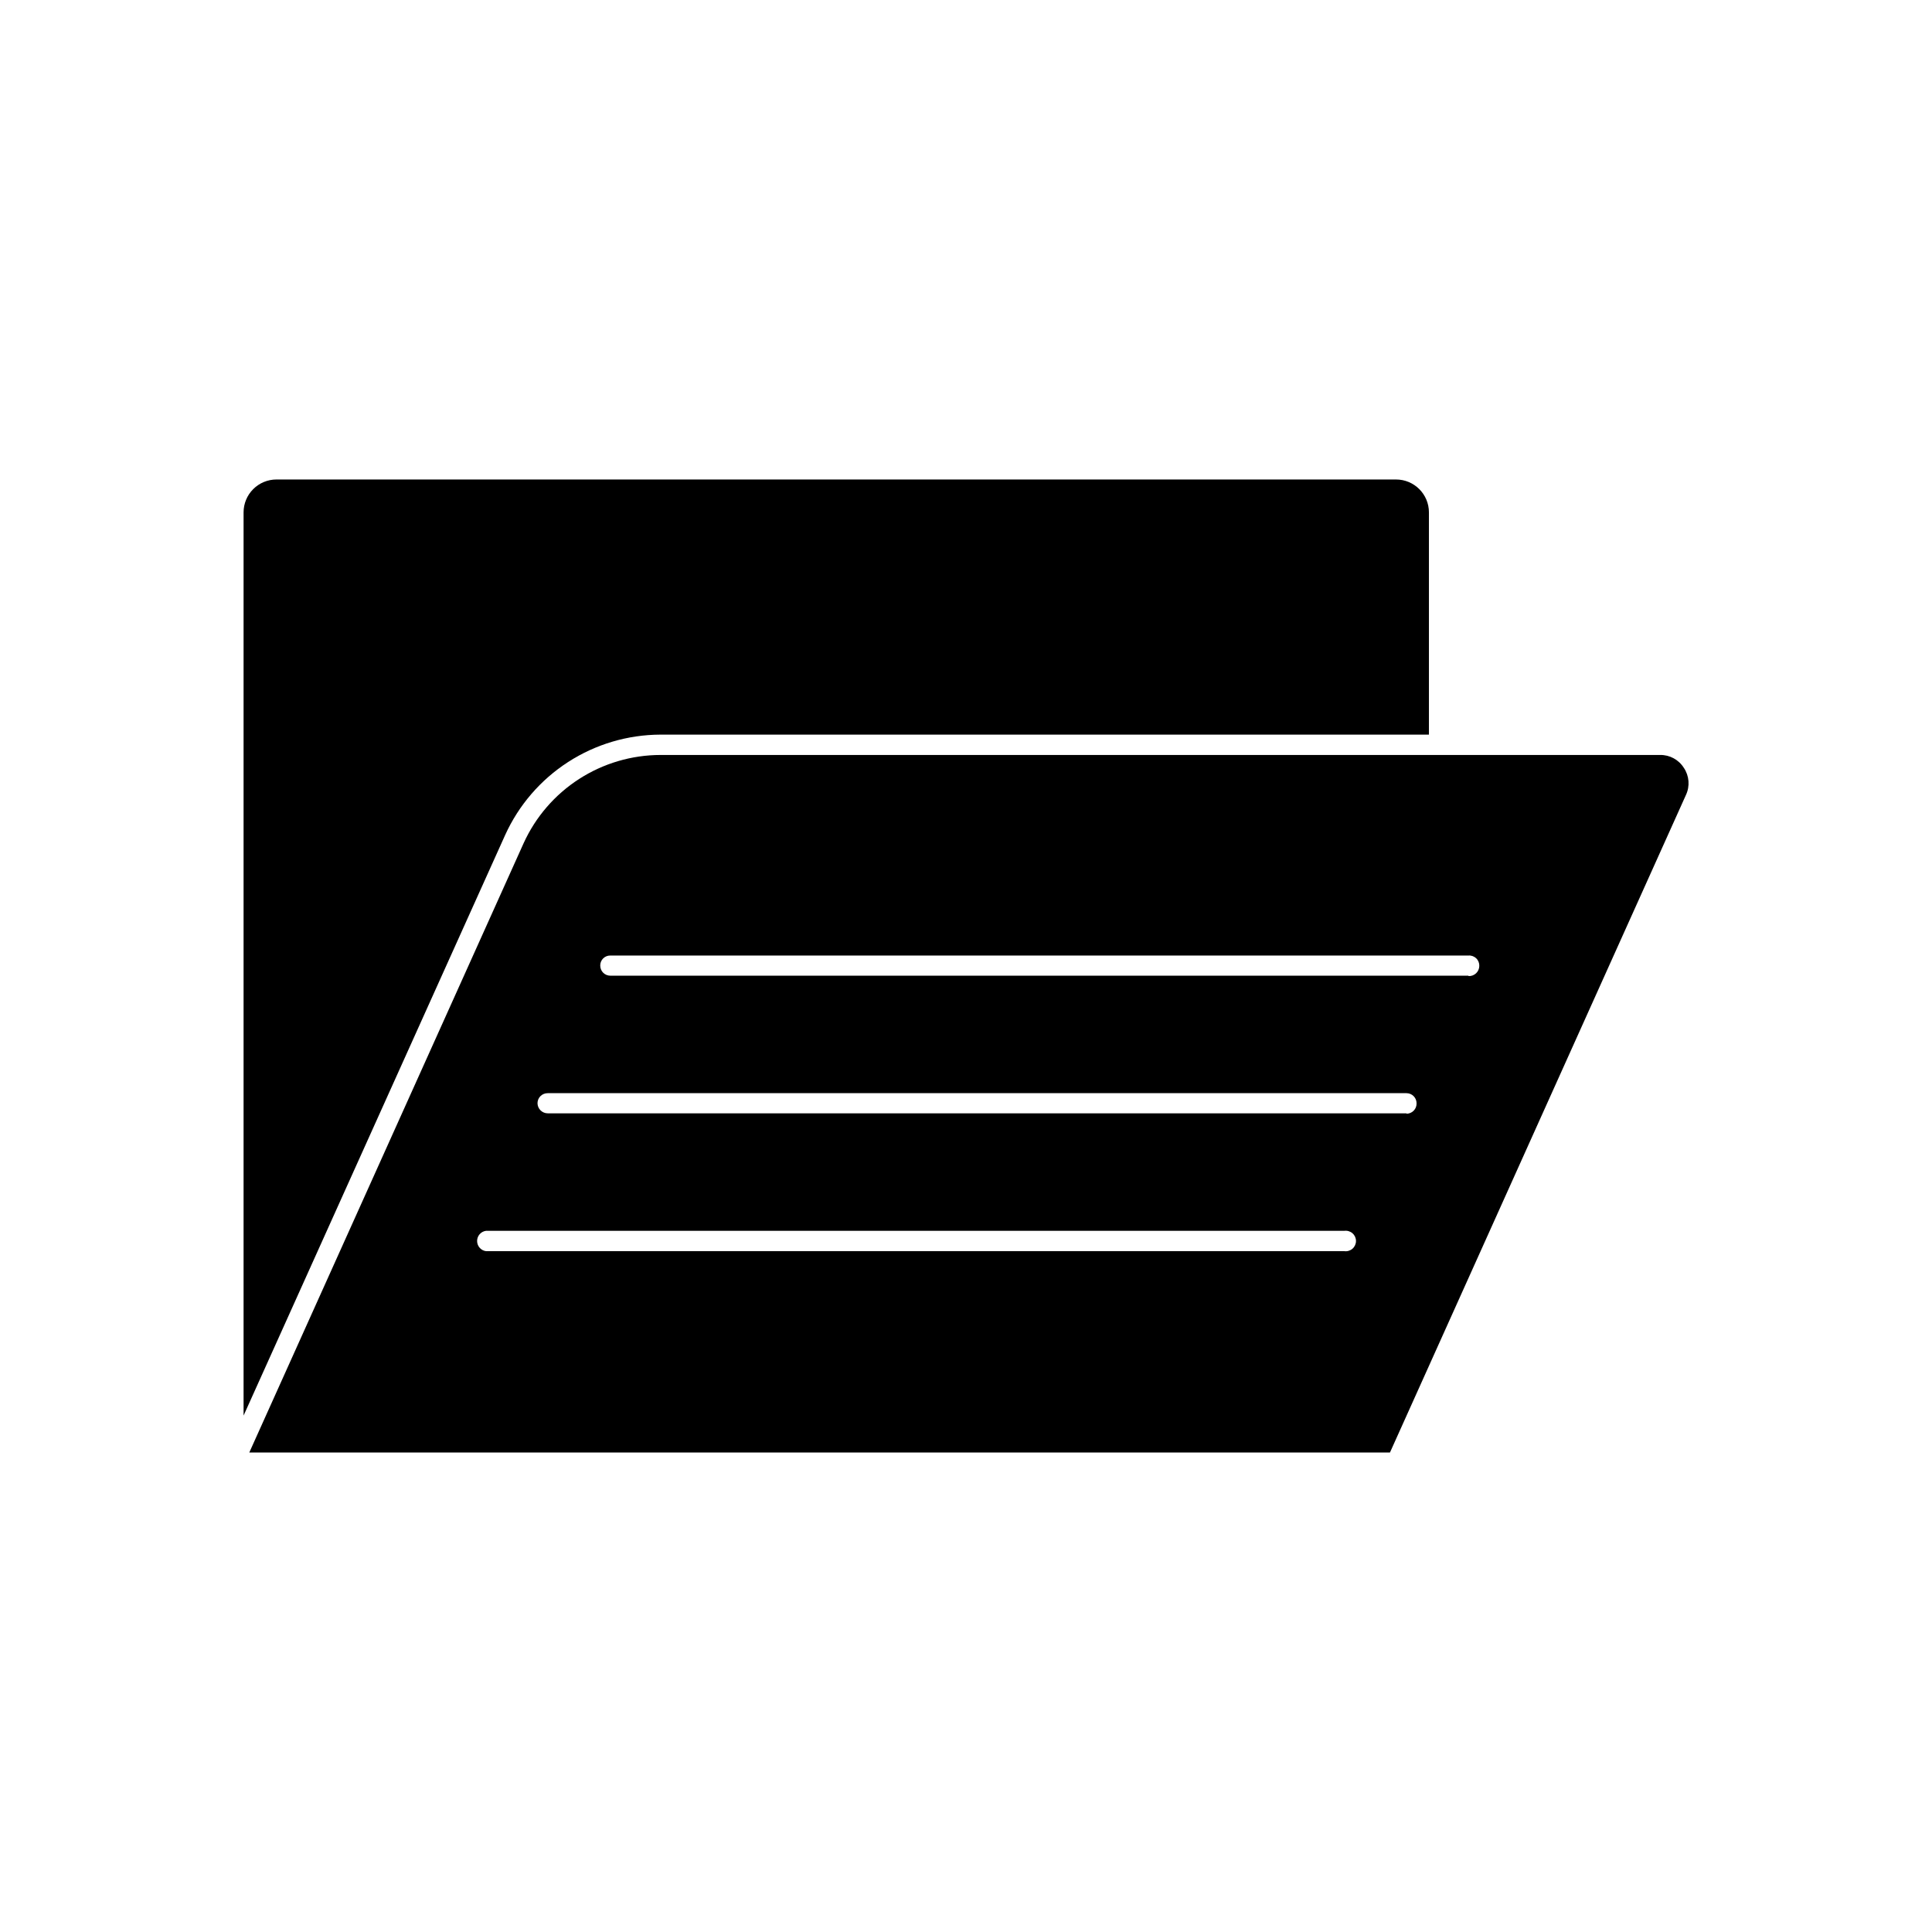 <?xml version="1.0" encoding="UTF-8"?>
<!-- Uploaded to: ICON Repo, www.svgrepo.com, Generator: ICON Repo Mixer Tools -->
<svg fill="#000000" width="800px" height="800px" version="1.1" viewBox="144 144 512 512" xmlns="http://www.w3.org/2000/svg">
 <g>
  <path d="m590.24 347.5c-1.352-2.172-3.742-3.473-6.301-3.426h-264.9c-7.648 0.012-15.137 2.219-21.57 6.363-6.43 4.144-11.535 10.051-14.703 17.016l-72.699 161.47h302.29l78.445-174.27c1.078-2.316 0.867-5.031-0.555-7.156zm-89.98 128.07h-227.47c-1.348-0.184-2.352-1.336-2.352-2.695s1.004-2.512 2.352-2.695h227.47c0.777-0.105 1.562 0.129 2.156 0.645s0.934 1.266 0.934 2.051-0.34 1.531-0.934 2.051c-0.594 0.516-1.379 0.75-2.156 0.645zm16.473-36.527h-227.57c-1.484 0-2.691-1.188-2.719-2.668 0-0.719 0.285-1.406 0.797-1.906 0.512-0.504 1.207-0.777 1.922-0.766h227.57c1.477 0 2.672 1.195 2.672 2.672 0.027 0.723-0.242 1.43-0.746 1.953s-1.199 0.816-1.926 0.816zm16.426-36.477h-227.42c-1.473 0-2.668-1.195-2.668-2.668-0.016-0.715 0.262-1.398 0.766-1.902 0.504-0.504 1.191-0.781 1.902-0.77h227.42c0.758-0.059 1.508 0.211 2.059 0.742 0.547 0.527 0.844 1.27 0.812 2.031-0.012 0.738-0.324 1.441-0.867 1.945-0.543 0.504-1.266 0.766-2.004 0.723z"/>
  <path d="m319.04 338.68h203.64v-58.895c0-4.812-3.902-8.715-8.715-8.715h-296.7c-2.309 0-4.527 0.918-6.16 2.551-1.637 1.637-2.555 3.852-2.555 6.164v239.36l69.324-153.86c3.59-7.91 9.379-14.625 16.676-19.34 7.297-4.715 15.797-7.234 24.484-7.262z"/>
 </g>
</svg>